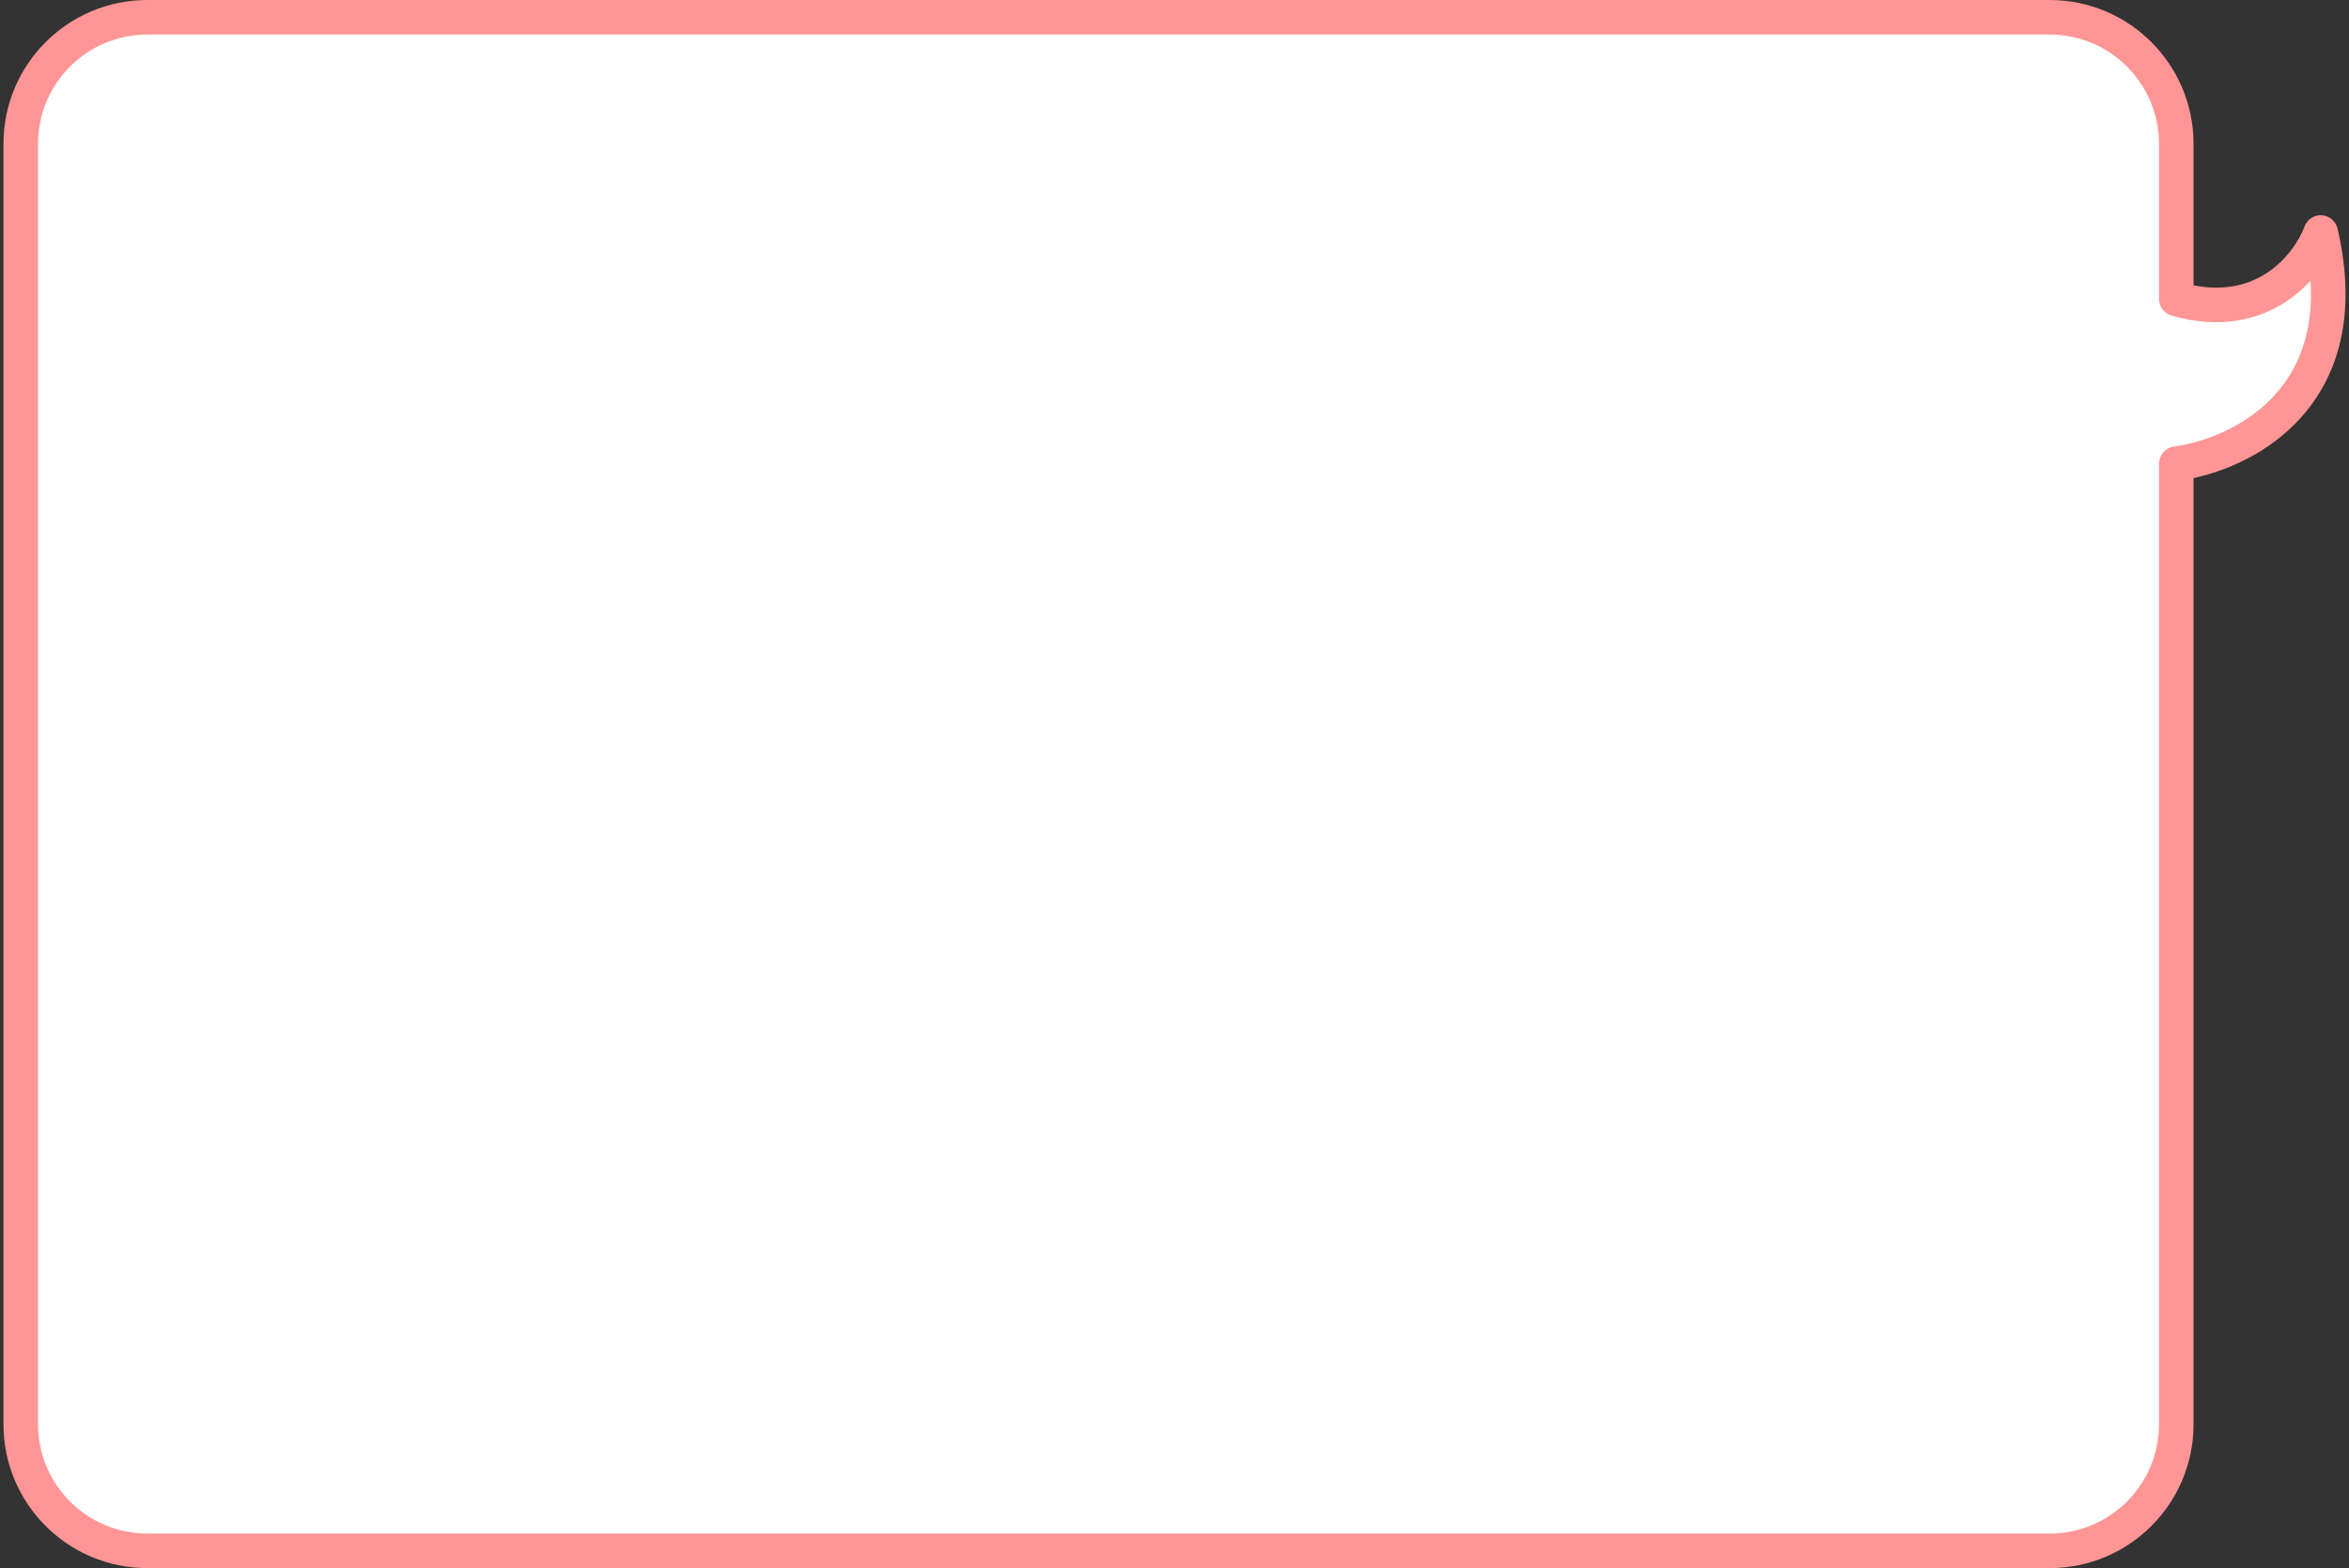 <?xml version="1.0" encoding="UTF-8"?> <svg xmlns="http://www.w3.org/2000/svg" width="340" height="227" viewBox="0 0 340 227" fill="none"><rect x="0" y="0" width="340" height="227" fill="#333333" stroke="none"/> <path fill-rule="evenodd" clip-rule="evenodd" d="M21.33 2.5C11.207 2.5 3.001 10.706 3.001 20.829V206.171C3.001 216.294 11.207 224.5 21.33 224.5H296.672C306.795 224.5 315.001 216.294 315.001 206.171V67.124C324.736 65.758 341.434 57.411 335.905 33.652C334.15 38.415 327.544 46.85 315.001 43.283V20.829C315.001 10.706 306.795 2.5 296.672 2.5H21.33Z" fill="white"></path> <path fill-rule="evenodd" clip-rule="evenodd" d="M21.33 5C12.588 5 5.501 12.087 5.501 20.829V206.171C5.501 214.913 12.588 222 21.33 222H296.672C305.414 222 312.501 214.913 312.501 206.171V67.124C312.501 65.877 313.419 64.821 314.654 64.648C319.116 64.022 325.116 61.786 329.318 57.114C332.561 53.507 334.914 48.25 334.442 40.634C333.435 41.731 332.247 42.777 330.871 43.681C326.818 46.343 321.279 47.668 314.317 45.688C313.242 45.382 312.501 44.4 312.501 43.283V20.829C312.501 12.087 305.414 5 296.672 5H21.33ZM0.501 20.829C0.501 9.326 9.827 0 21.33 0H296.672C308.175 0 317.501 9.326 317.501 20.829V41.313C322.154 42.208 325.618 41.149 328.126 39.502C331.05 37.582 332.837 34.749 333.559 32.788C333.941 31.752 334.958 31.088 336.06 31.157C337.163 31.226 338.09 32.01 338.34 33.086C341.264 45.652 338.353 54.544 333.036 60.457C328.515 65.485 322.468 68.122 317.501 69.211V206.171C317.501 217.674 308.175 227 296.672 227H21.33C9.827 227 0.501 217.674 0.501 206.171V20.829Z" fill="#FF9595"></path> </svg> 